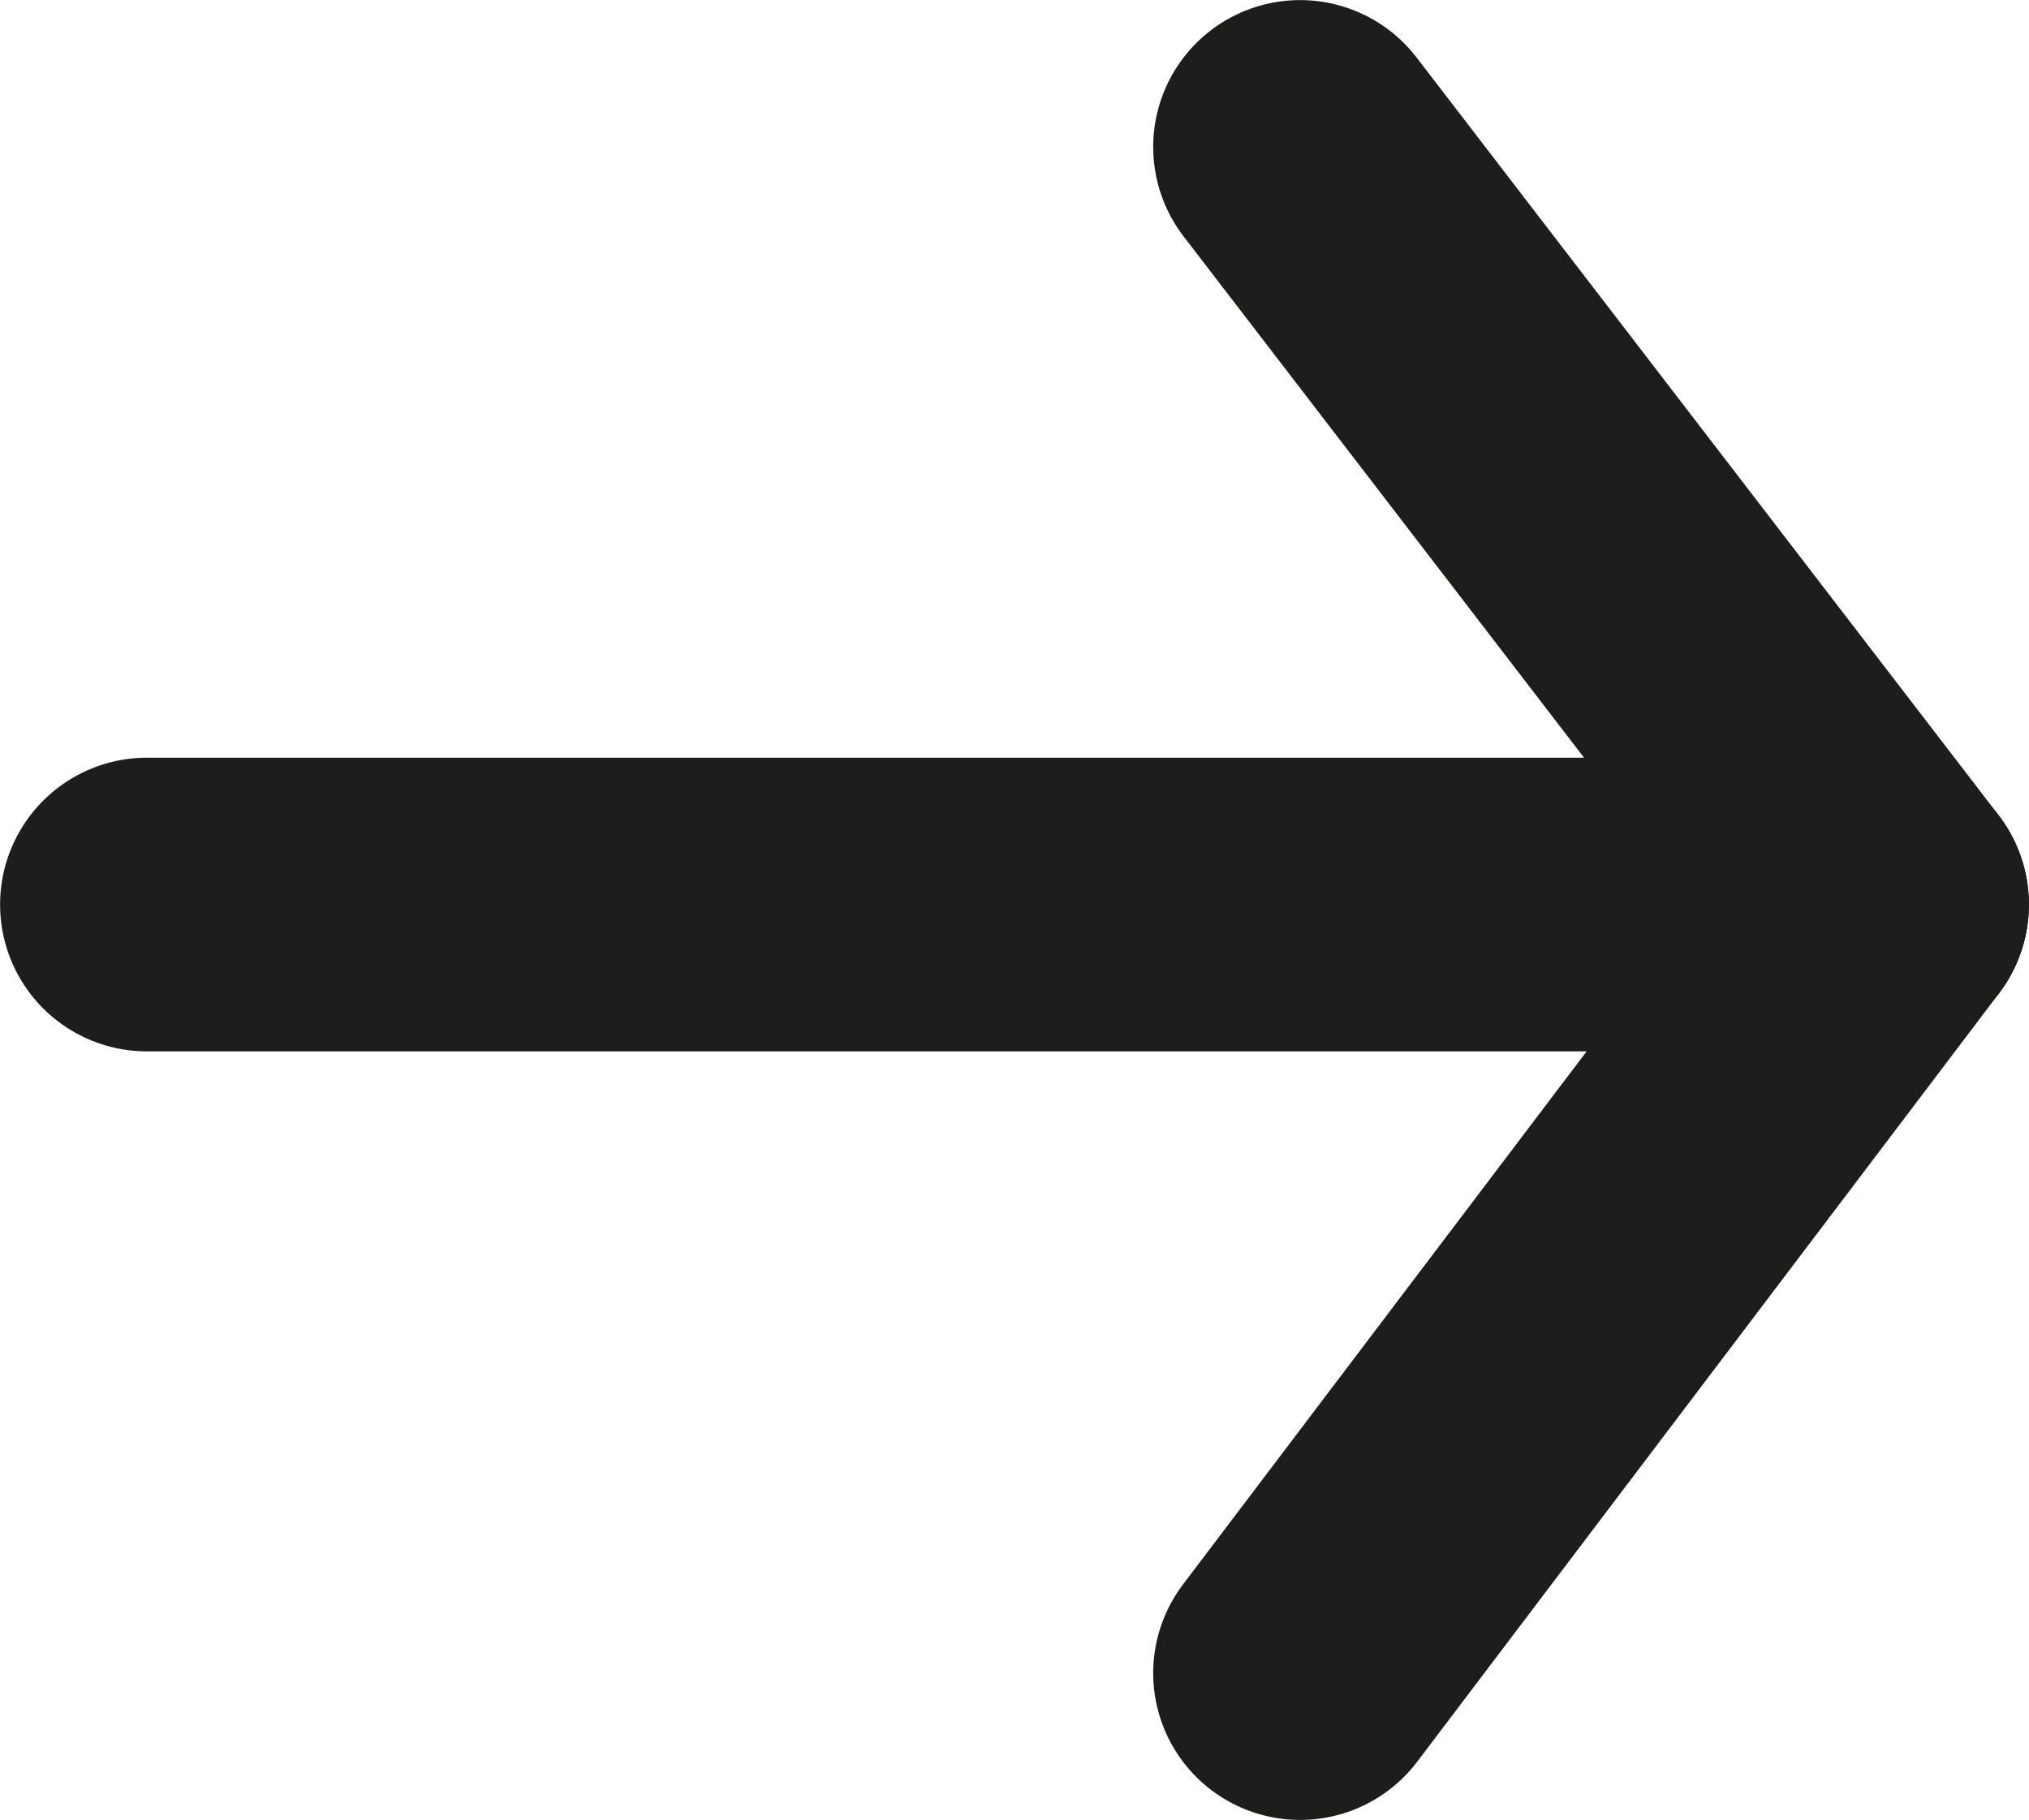<svg xmlns="http://www.w3.org/2000/svg" viewBox="24263.129 9809.129 12.025 10.788"><defs><style>.a{fill:none;stroke:#1d1d1b;stroke-linecap:round;stroke-linejoin:round;stroke-miterlimit:10;stroke-width:1.741px;}</style></defs><g transform="translate(22978.242 6079.573)"><path class="a" d="M11.4.9l3.449,4.491L11.4,9.947" transform="translate(1281.192 3729.527)"/><line class="a" x1="10.283" transform="translate(1285.758 3734.918)"/></g></svg>